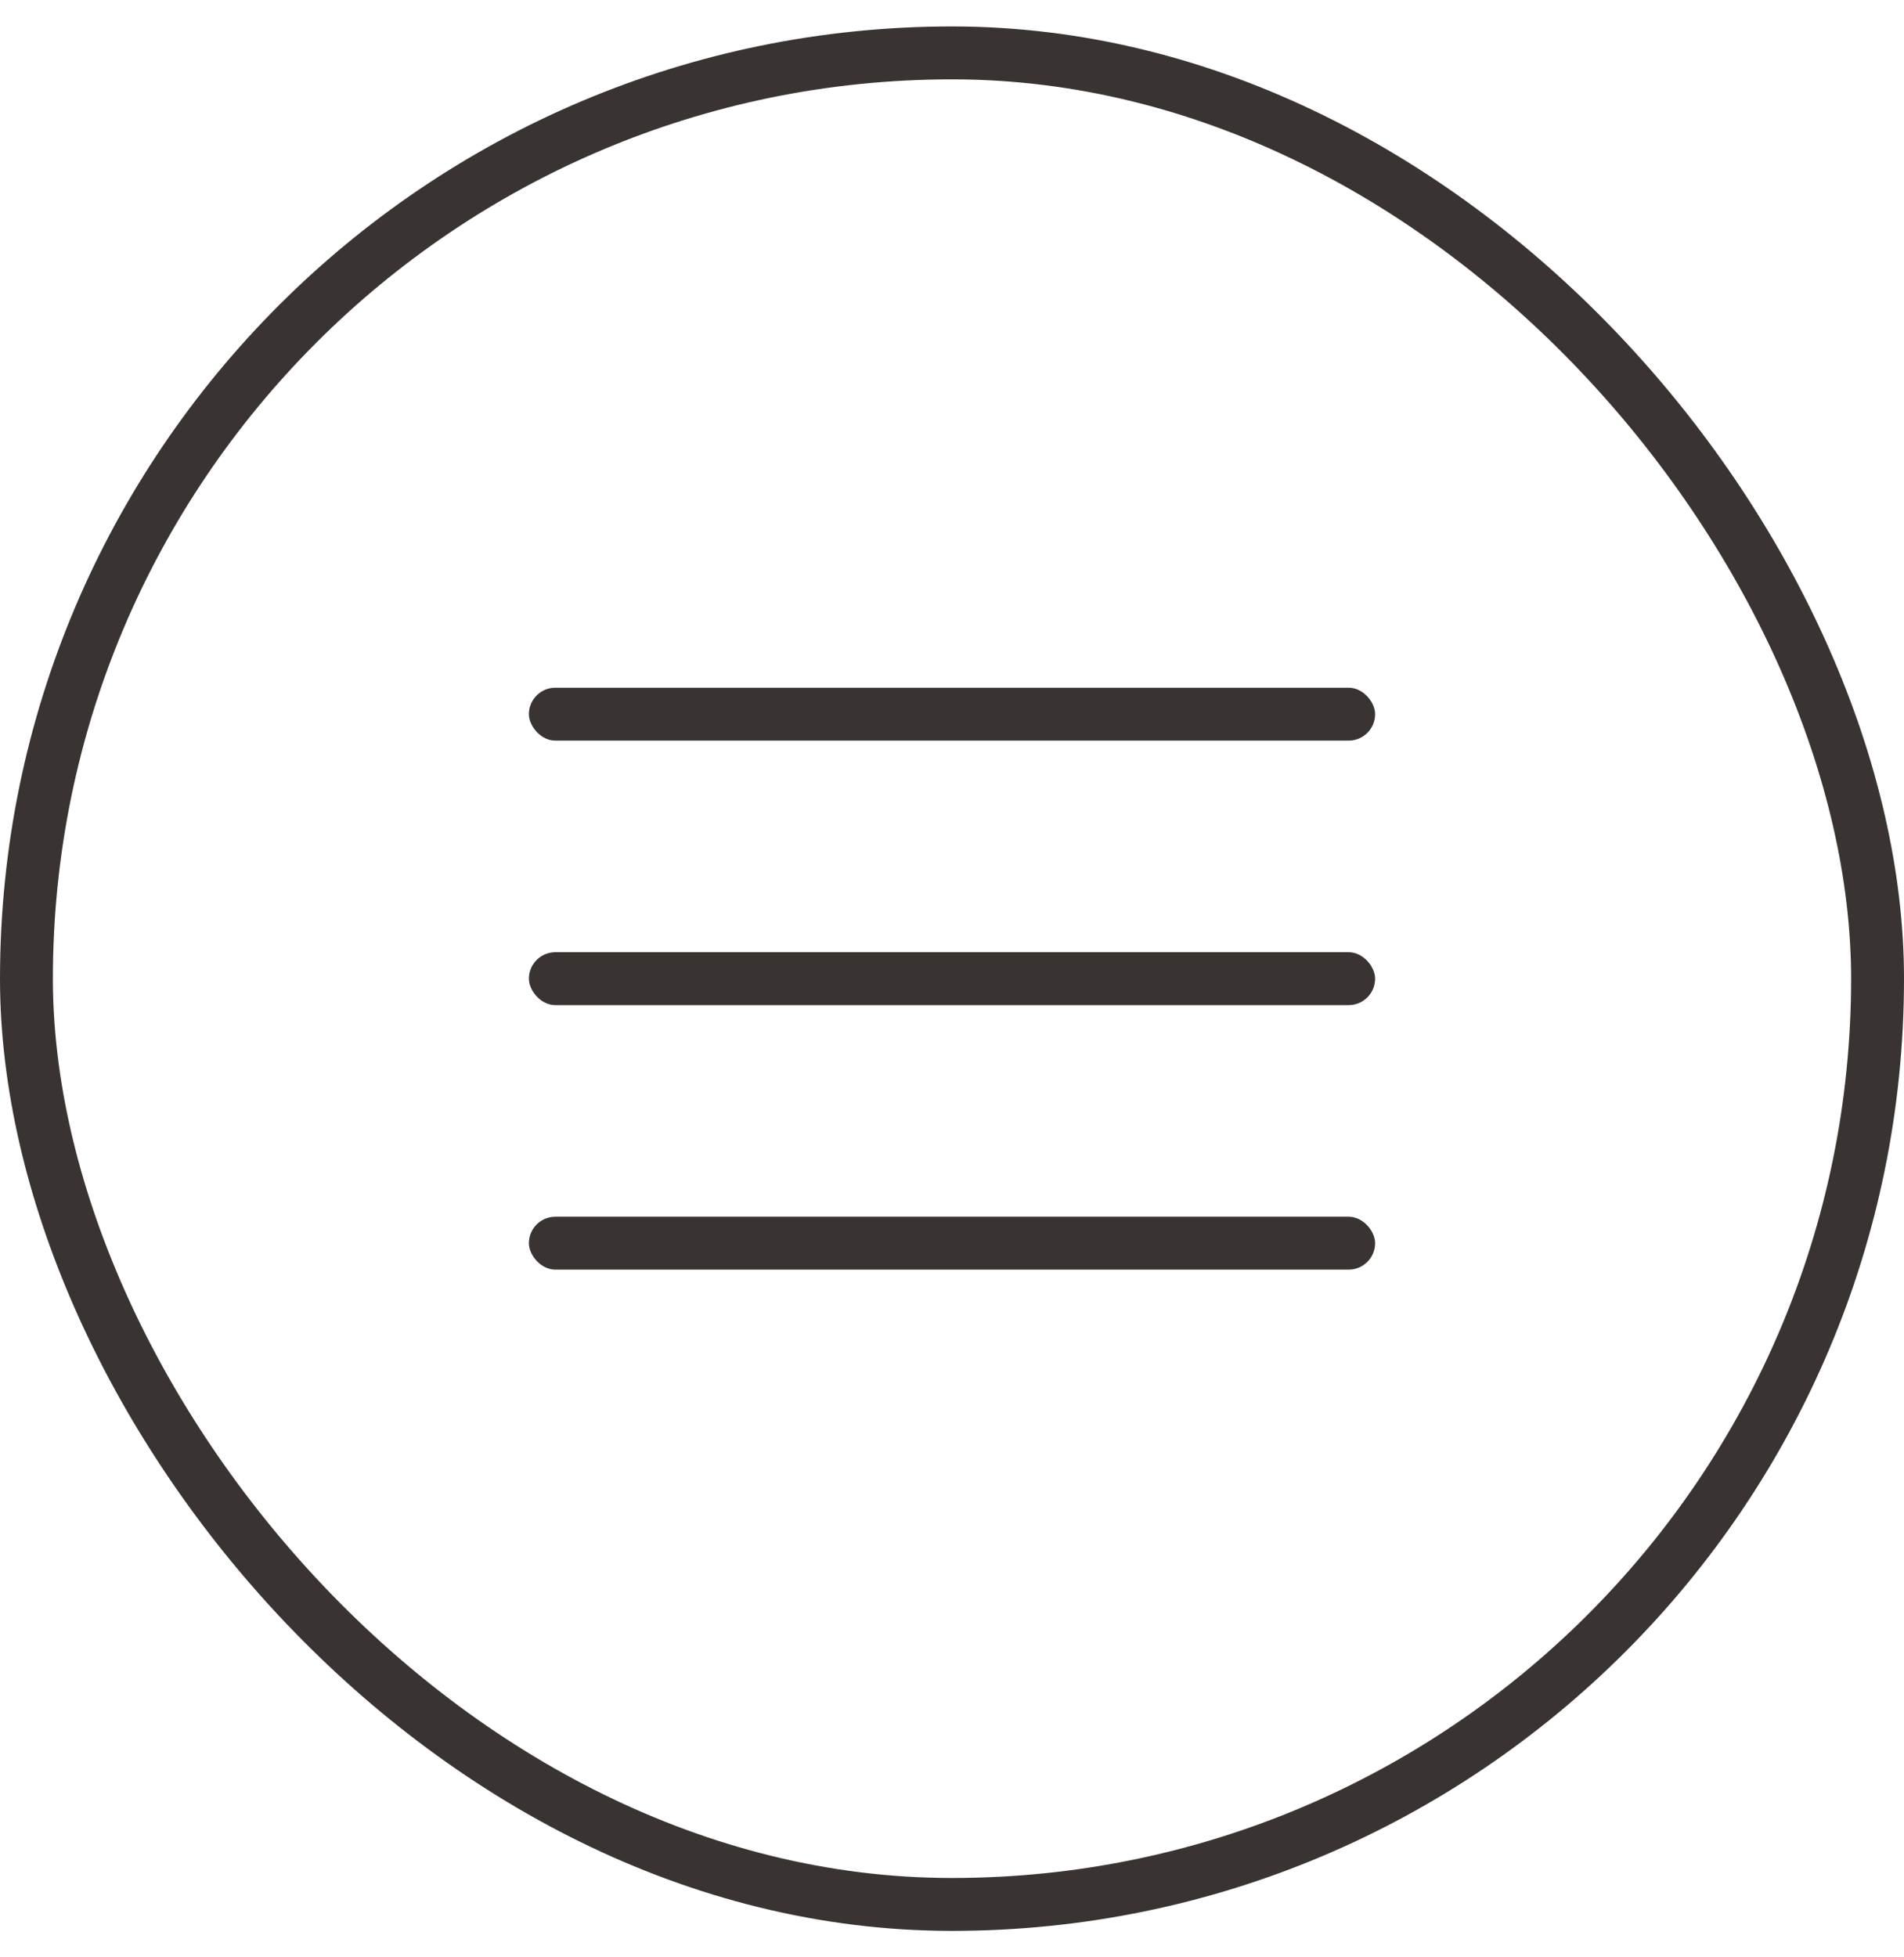 <?xml version="1.0" encoding="UTF-8"?> <svg xmlns="http://www.w3.org/2000/svg" width="36" height="37" viewBox="0 0 36 37" fill="none"><rect x="0.5" y="1" width="35" height="35" rx="17.5" stroke="#393431"></rect><rect x="10" y="13" width="16" height="1" rx="0.5" fill="#393431"></rect><rect x="10" y="18" width="16" height="1" rx="0.5" fill="#393431"></rect><rect x="10" y="23" width="16" height="1" rx="0.5" fill="#393431"></rect></svg> 